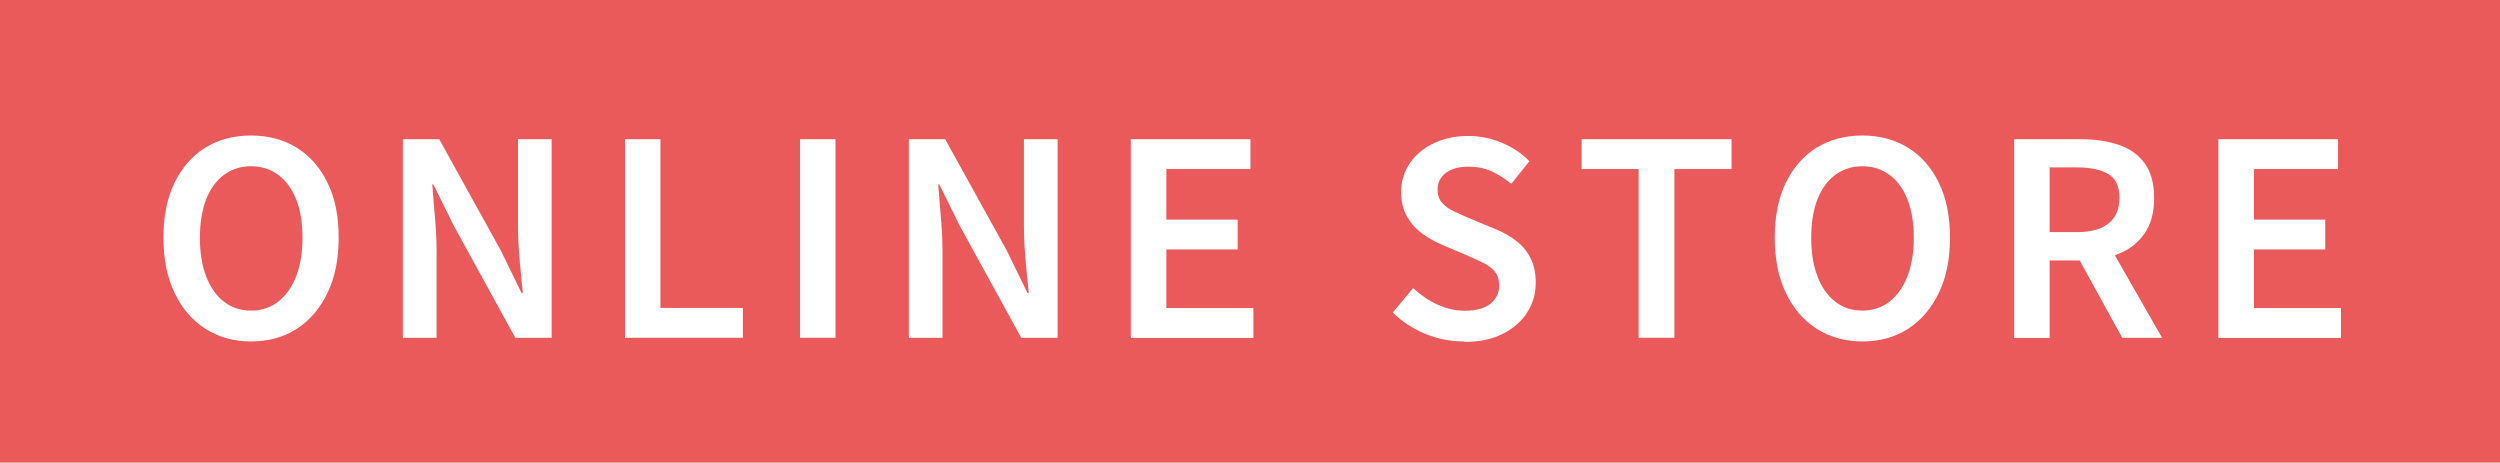 <?xml version="1.0" encoding="UTF-8"?>
<svg id="Layer_1" data-name="Layer 1" xmlns="http://www.w3.org/2000/svg" viewBox="0 0 170.08 31.47">
  <defs>
    <style>
      .cls-1 {
        fill: #ea5a5b;
      }

      .cls-2 {
        fill: #fff;
      }
    </style>
  </defs>
  <g id="pass">
    <g>
      <rect class="cls-1" width="170.08" height="31.47"/>
      <g>
        <path class="cls-2" d="m17.08,23.23c-1.17,0-2.2-.29-3.1-.86-.9-.57-1.6-1.39-2.1-2.44-.51-1.05-.76-2.31-.76-3.76s.25-2.71.76-3.75,1.21-1.83,2.1-2.38c.9-.55,1.93-.82,3.1-.82s2.22.28,3.11.83c.89.55,1.59,1.35,2.09,2.38.51,1.03.76,2.28.76,3.74s-.25,2.7-.76,3.76c-.51,1.05-1.2,1.87-2.09,2.44s-1.93.86-3.11.86Zm0-2.1c.71,0,1.32-.2,1.85-.61.52-.41.93-.98,1.22-1.73.29-.74.43-1.62.43-2.61s-.14-1.88-.43-2.61c-.29-.73-.69-1.28-1.22-1.67-.52-.39-1.14-.59-1.85-.59s-1.32.2-1.85.59c-.52.39-.93.95-1.21,1.67-.28.73-.42,1.59-.42,2.61s.14,1.87.42,2.61.68,1.32,1.21,1.73c.52.41,1.14.61,1.85.61Z"/>
        <path class="cls-2" d="m27.41,22.98v-13.51h2.47l4.19,7.57,1.41,2.89h.09c-.07-.69-.15-1.45-.22-2.26s-.11-1.59-.11-2.35v-5.85h2.29v13.51h-2.47l-4.17-7.59-1.41-2.85h-.07c.05.71.11,1.45.18,2.24s.11,1.56.11,2.31v5.89s-2.29,0-2.29,0Z"/>
        <path class="cls-2" d="m42.52,22.98v-13.51h2.41v11.48h5.61v2.03h-8.03,0Z"/>
        <path class="cls-2" d="m54.43,22.98v-13.51h2.41v13.51h-2.41Z"/>
        <path class="cls-2" d="m61.83,22.98v-13.51h2.47l4.19,7.57,1.41,2.89h.09c-.07-.69-.15-1.45-.22-2.26s-.11-1.59-.11-2.35v-5.85h2.29v13.51h-2.47l-4.17-7.59-1.41-2.85h-.07c.05.71.11,1.45.18,2.24.07.79.11,1.56.11,2.31v5.89s-2.29,0-2.29,0Z"/>
        <path class="cls-2" d="m76.93,22.98v-13.51h8.14v2.03h-5.72v3.44h4.85v2.03h-4.85v3.99h5.92v2.03h-8.34,0Z"/>
        <path class="cls-2" d="m99.61,23.23c-.93,0-1.81-.17-2.65-.52-.84-.35-1.58-.83-2.21-1.45l1.39-1.66c.49.46,1.04.84,1.65,1.12.62.28,1.23.42,1.86.42.77,0,1.35-.16,1.75-.48s.59-.73.59-1.24c0-.38-.09-.68-.27-.91s-.43-.43-.74-.59-.67-.33-1.07-.5l-1.85-.79c-.44-.18-.87-.43-1.29-.73-.42-.3-.77-.69-1.04-1.16-.27-.47-.41-1.03-.41-1.67,0-.73.2-1.38.59-1.96.39-.57.93-1.03,1.62-1.36s1.47-.5,2.35-.5c.79,0,1.55.15,2.29.46.73.3,1.36.73,1.88,1.26l-1.24,1.54c-.43-.37-.88-.65-1.34-.86-.47-.21-1-.31-1.58-.31-.63,0-1.14.14-1.52.42s-.57.66-.57,1.15c0,.35.1.65.3.88.2.23.46.42.79.58.32.15.67.31,1.05.47l1.81.75c.54.22,1.01.49,1.42.81.41.32.73.71.96,1.17.23.46.35,1.01.35,1.67,0,.73-.19,1.4-.58,2.01-.38.61-.94,1.1-1.66,1.46-.73.37-1.59.55-2.61.55l-.02-.03Z"/>
        <path class="cls-2" d="m111.48,22.98v-11.48h-3.88v-2.03h10.2v2.03h-3.89v11.48h-2.43Z"/>
        <path class="cls-2" d="m126.7,23.23c-1.17,0-2.2-.29-3.1-.86s-1.6-1.39-2.1-2.44c-.51-1.05-.76-2.31-.76-3.76s.25-2.71.76-3.75,1.21-1.83,2.1-2.38c.9-.55,1.93-.82,3.1-.82s2.22.28,3.11.83,1.59,1.35,2.09,2.38c.51,1.03.76,2.28.76,3.74s-.25,2.7-.76,3.76c-.51,1.05-1.2,1.87-2.09,2.44s-1.93.86-3.11.86Zm0-2.1c.71,0,1.32-.2,1.85-.61.52-.41.93-.98,1.22-1.73.29-.74.43-1.62.43-2.61s-.14-1.88-.43-2.61c-.29-.73-.69-1.28-1.22-1.67-.52-.39-1.14-.59-1.85-.59s-1.32.2-1.85.59c-.52.39-.93.95-1.21,1.67-.28.73-.42,1.59-.42,2.61s.14,1.87.42,2.61.68,1.32,1.21,1.73c.52.41,1.14.61,1.85.61Z"/>
        <path class="cls-2" d="m137.03,22.98v-13.51h4.55c.95,0,1.8.13,2.55.38s1.34.67,1.77,1.25c.43.58.65,1.38.65,2.38s-.22,1.78-.65,2.4c-.43.63-1.02,1.09-1.77,1.39s-1.6.45-2.55.45h-2.14v5.27h-2.41Zm2.41-7.19h1.88c.93,0,1.64-.19,2.13-.59.49-.39.74-.97.74-1.74s-.25-1.3-.74-1.61c-.49-.3-1.2-.46-2.13-.46h-1.88v4.39h0Zm4.94,7.19l-3.25-5.91,1.74-1.46,4.22,7.37h-2.71Z"/>
        <path class="cls-2" d="m150.92,22.98v-13.51h8.14v2.03h-5.72v3.44h4.85v2.03h-4.85v3.99h5.92v2.03h-8.34Z"/>
      </g>
    </g>
  </g>
</svg>